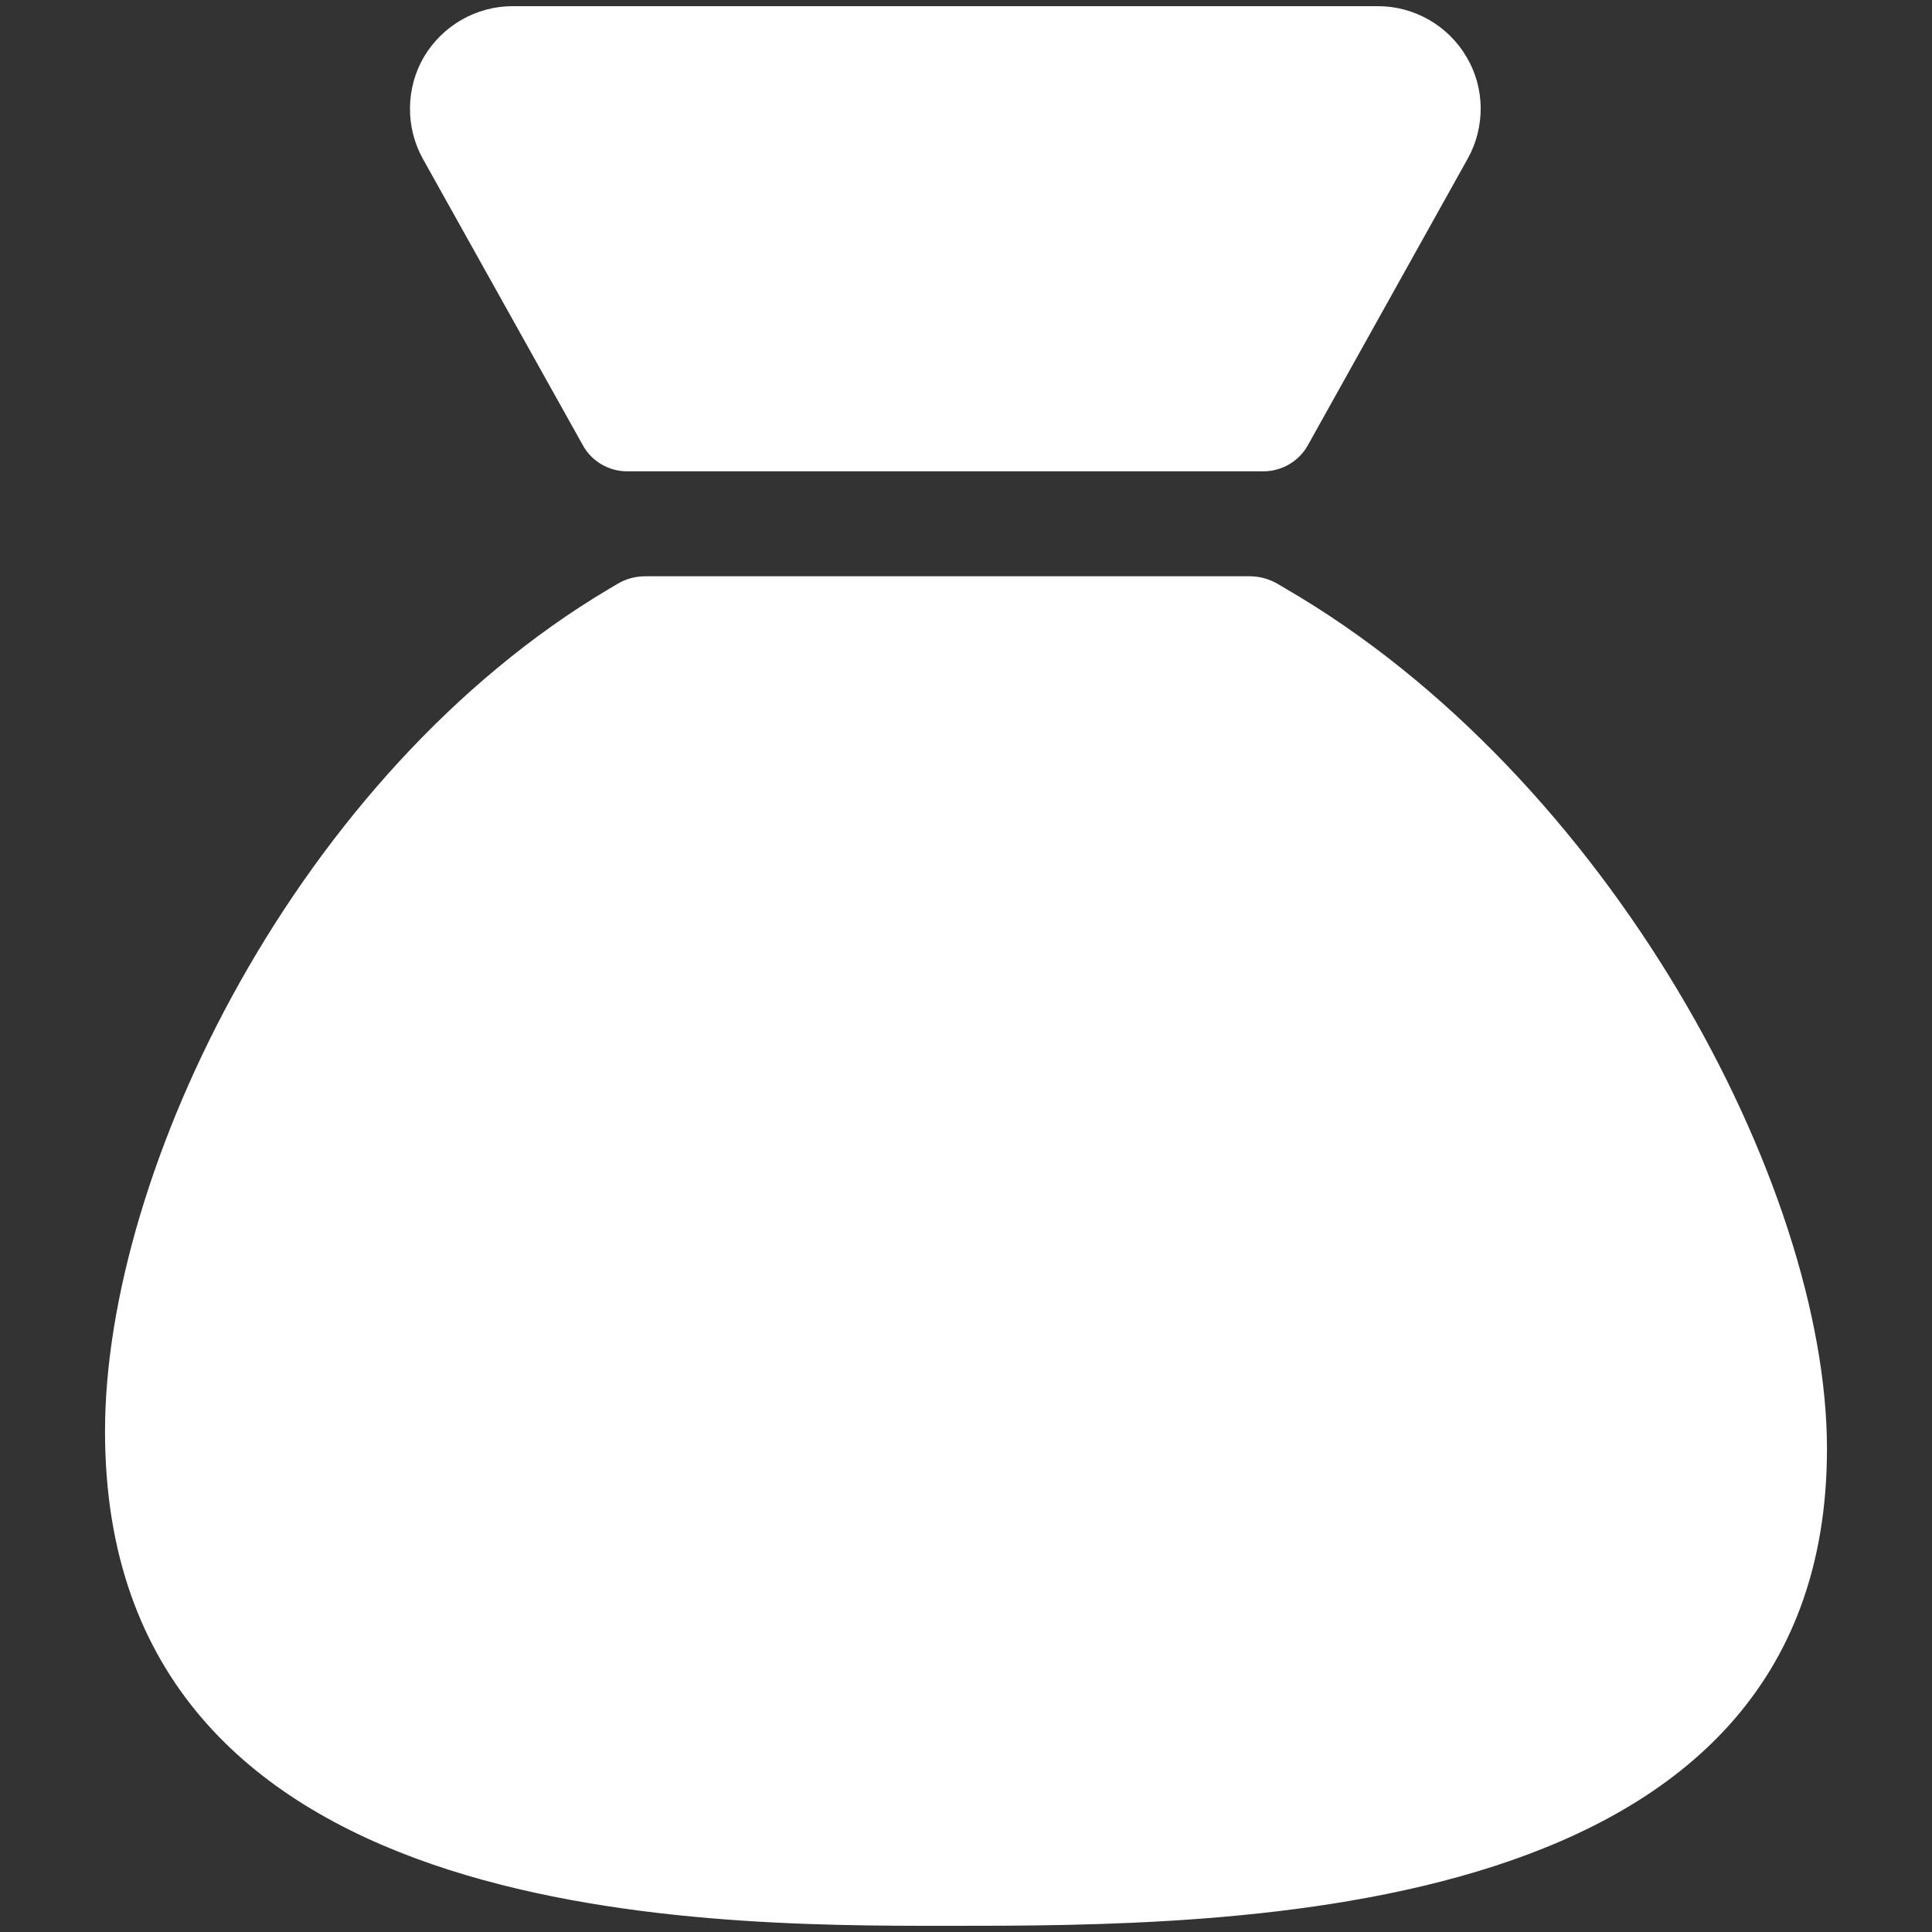 <?xml version="1.0" encoding="utf-8"?>
<!-- Generator: Adobe Illustrator 16.0.0, SVG Export Plug-In . SVG Version: 6.00 Build 0)  -->
<!DOCTYPE svg PUBLIC "-//W3C//DTD SVG 1.1//EN" "http://www.w3.org/Graphics/SVG/1.1/DTD/svg11.dtd">
<svg version="1.1" id="Layer_1" xmlns="http://www.w3.org/2000/svg" xmlns:xlink="http://www.w3.org/1999/xlink" x="0px" y="0px"
	 width="500px" height="500px" viewBox="0 0 500 500" enable-background="new 0 0 500 500" xml:space="preserve">
<rect x="0" y="0" width="500" height="500" fill="#333333" stroke="none"/>
<g>
	<path fill="#FFFFFF" d="M150.848,115.239c2.292,4.177,6.722,6.741,11.48,6.741h164.638c4.74,0,9.17-2.564,11.5-6.741l41.34-74.112
		c4.623-8.217,4.508-18.357-0.232-26.322c-4.74-8.159-13.541-13.21-22.963-13.21H132.665c-9.402,0-18.164,5.031-22.961,13.151
		c-4.702,8.043-4.818,18.184-0.253,26.381L150.848,115.239z"/>
	<path fill="#FFFFFF" d="M332.641,152.286l-2.139-1.263c-2.137-1.224-4.604-1.885-7.109-1.885H167.01
		c-2.525,0-5.031,0.661-7.188,1.962l-2.175,1.283C77.066,200.23,27.18,302.801,27.18,370.443
		c0,127.961,152.651,127.961,217.847,127.961c73.956,0,227.793,0,227.793-123.453C472.82,306.686,416.504,200.93,332.641,152.286z"
		/>
</g>
</svg>
